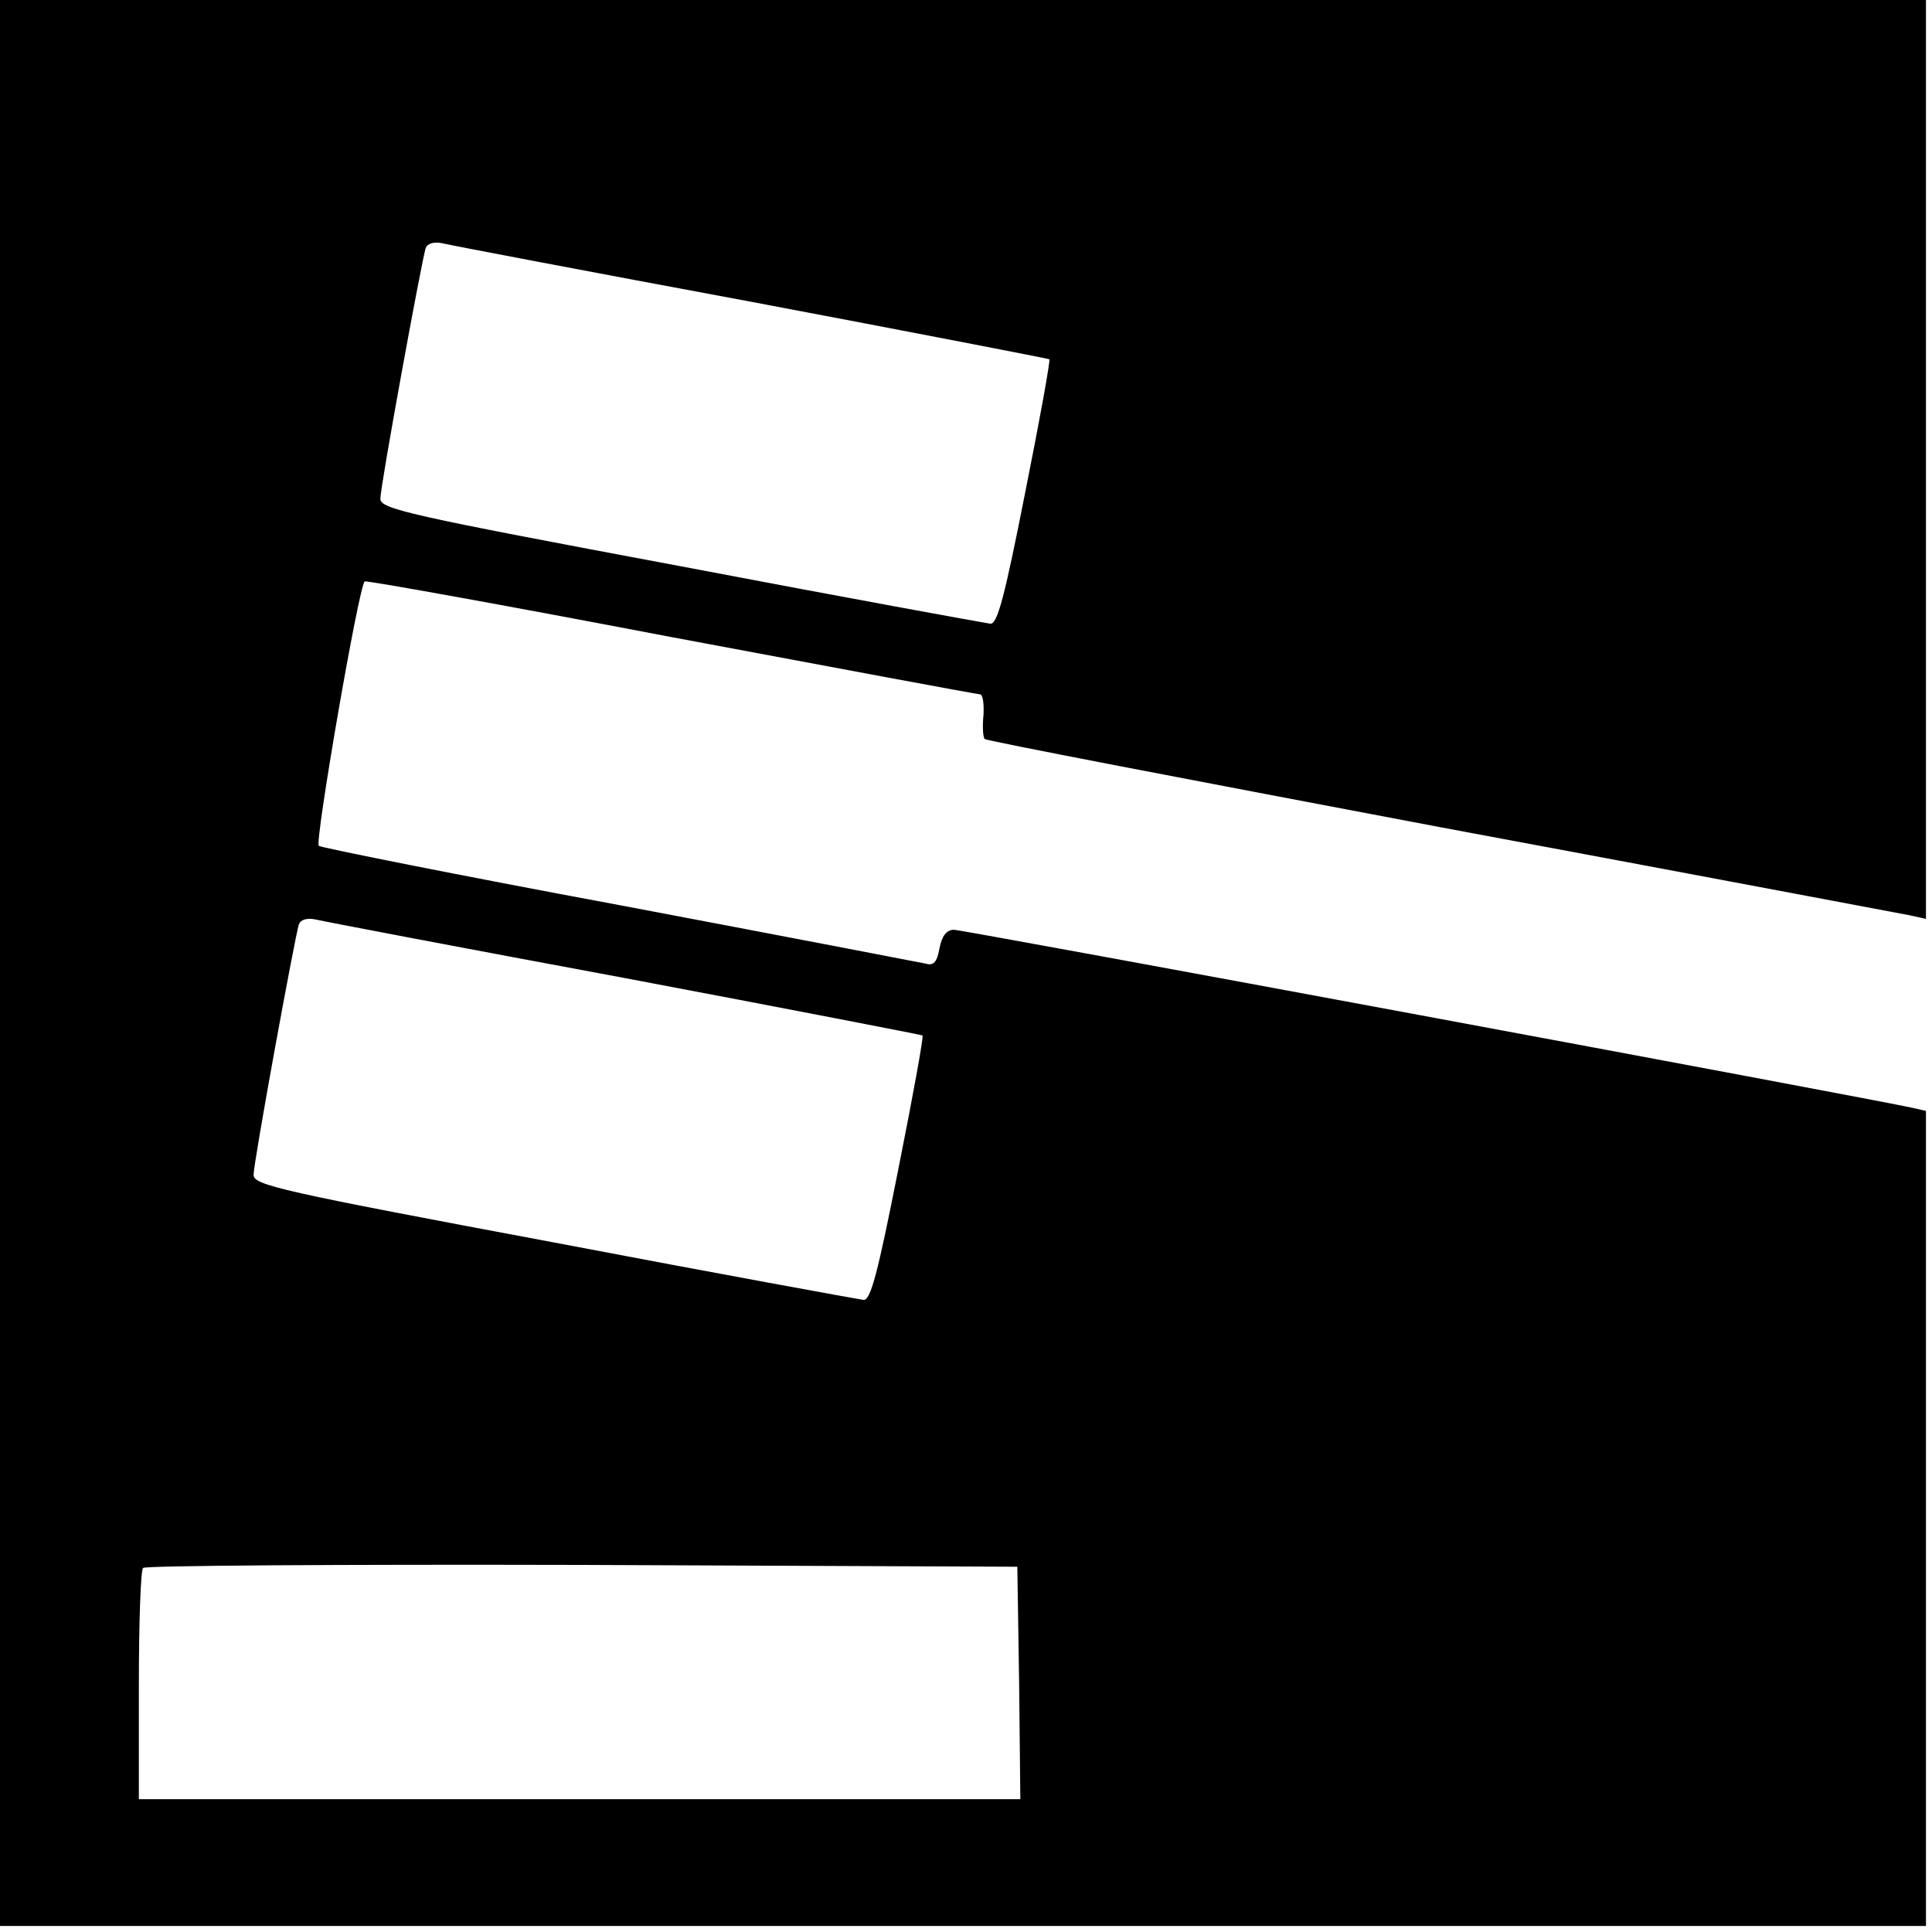 <svg version="1" xmlns="http://www.w3.org/2000/svg" width="426.667" height="426.667" viewBox="0 0 320 320"><path d="M0 159.5V319h319V184l-2.2-.5C310.1 182 159.5 154 158 154c-1.2 0-2 1-2.4 3.1-.4 2.3-1 2.9-2.3 2.5-1-.2-23.8-4.6-50.8-9.7-26.9-5-49.3-9.5-49.7-9.8-.7-.6 6.6-42.9 7.6-43.8.2-.2 23 3.9 50.7 9.2 27.7 5.2 50.8 9.5 51.2 9.5.5 0 .7 1.6.6 3.4-.2 1.9-.1 3.7.2 4 .2.3 34.2 6.8 75.4 14.6 41.3 7.7 76.2 14.3 77.8 14.6l2.7.6V0H0v159.5zM124.5 50c27 5.1 49.1 9.4 49.3 9.5.2.2-1.6 10.1-4 22.1-3.4 17.2-4.6 21.9-5.8 21.7-.8-.1-23.9-4.3-51.2-9.5C67.4 85.3 63 84.3 63 82.6c0-2.1 6.8-39.2 7.5-41.5.3-.8 1.4-1.1 2.8-.8 1.2.3 24.3 4.7 51.2 9.7zm-21 112c27 5.1 49.1 9.4 49.3 9.5.2.2-1.6 10.1-4 22.1-3.4 17.2-4.6 21.9-5.8 21.7-.8-.1-23.9-4.3-51.2-9.5-45.4-8.5-49.8-9.5-49.8-11.2 0-2.1 6.8-39.2 7.5-41.5.3-.8 1.4-1.1 2.8-.8 1.2.3 24.3 4.7 51.2 9.7zm65.3 116.7l.2 19.3H23v-18.8c0-10.4.3-19.2.7-19.5.3-.4 33.1-.6 72.7-.5l72.1.3.3 19.2z"/></svg>